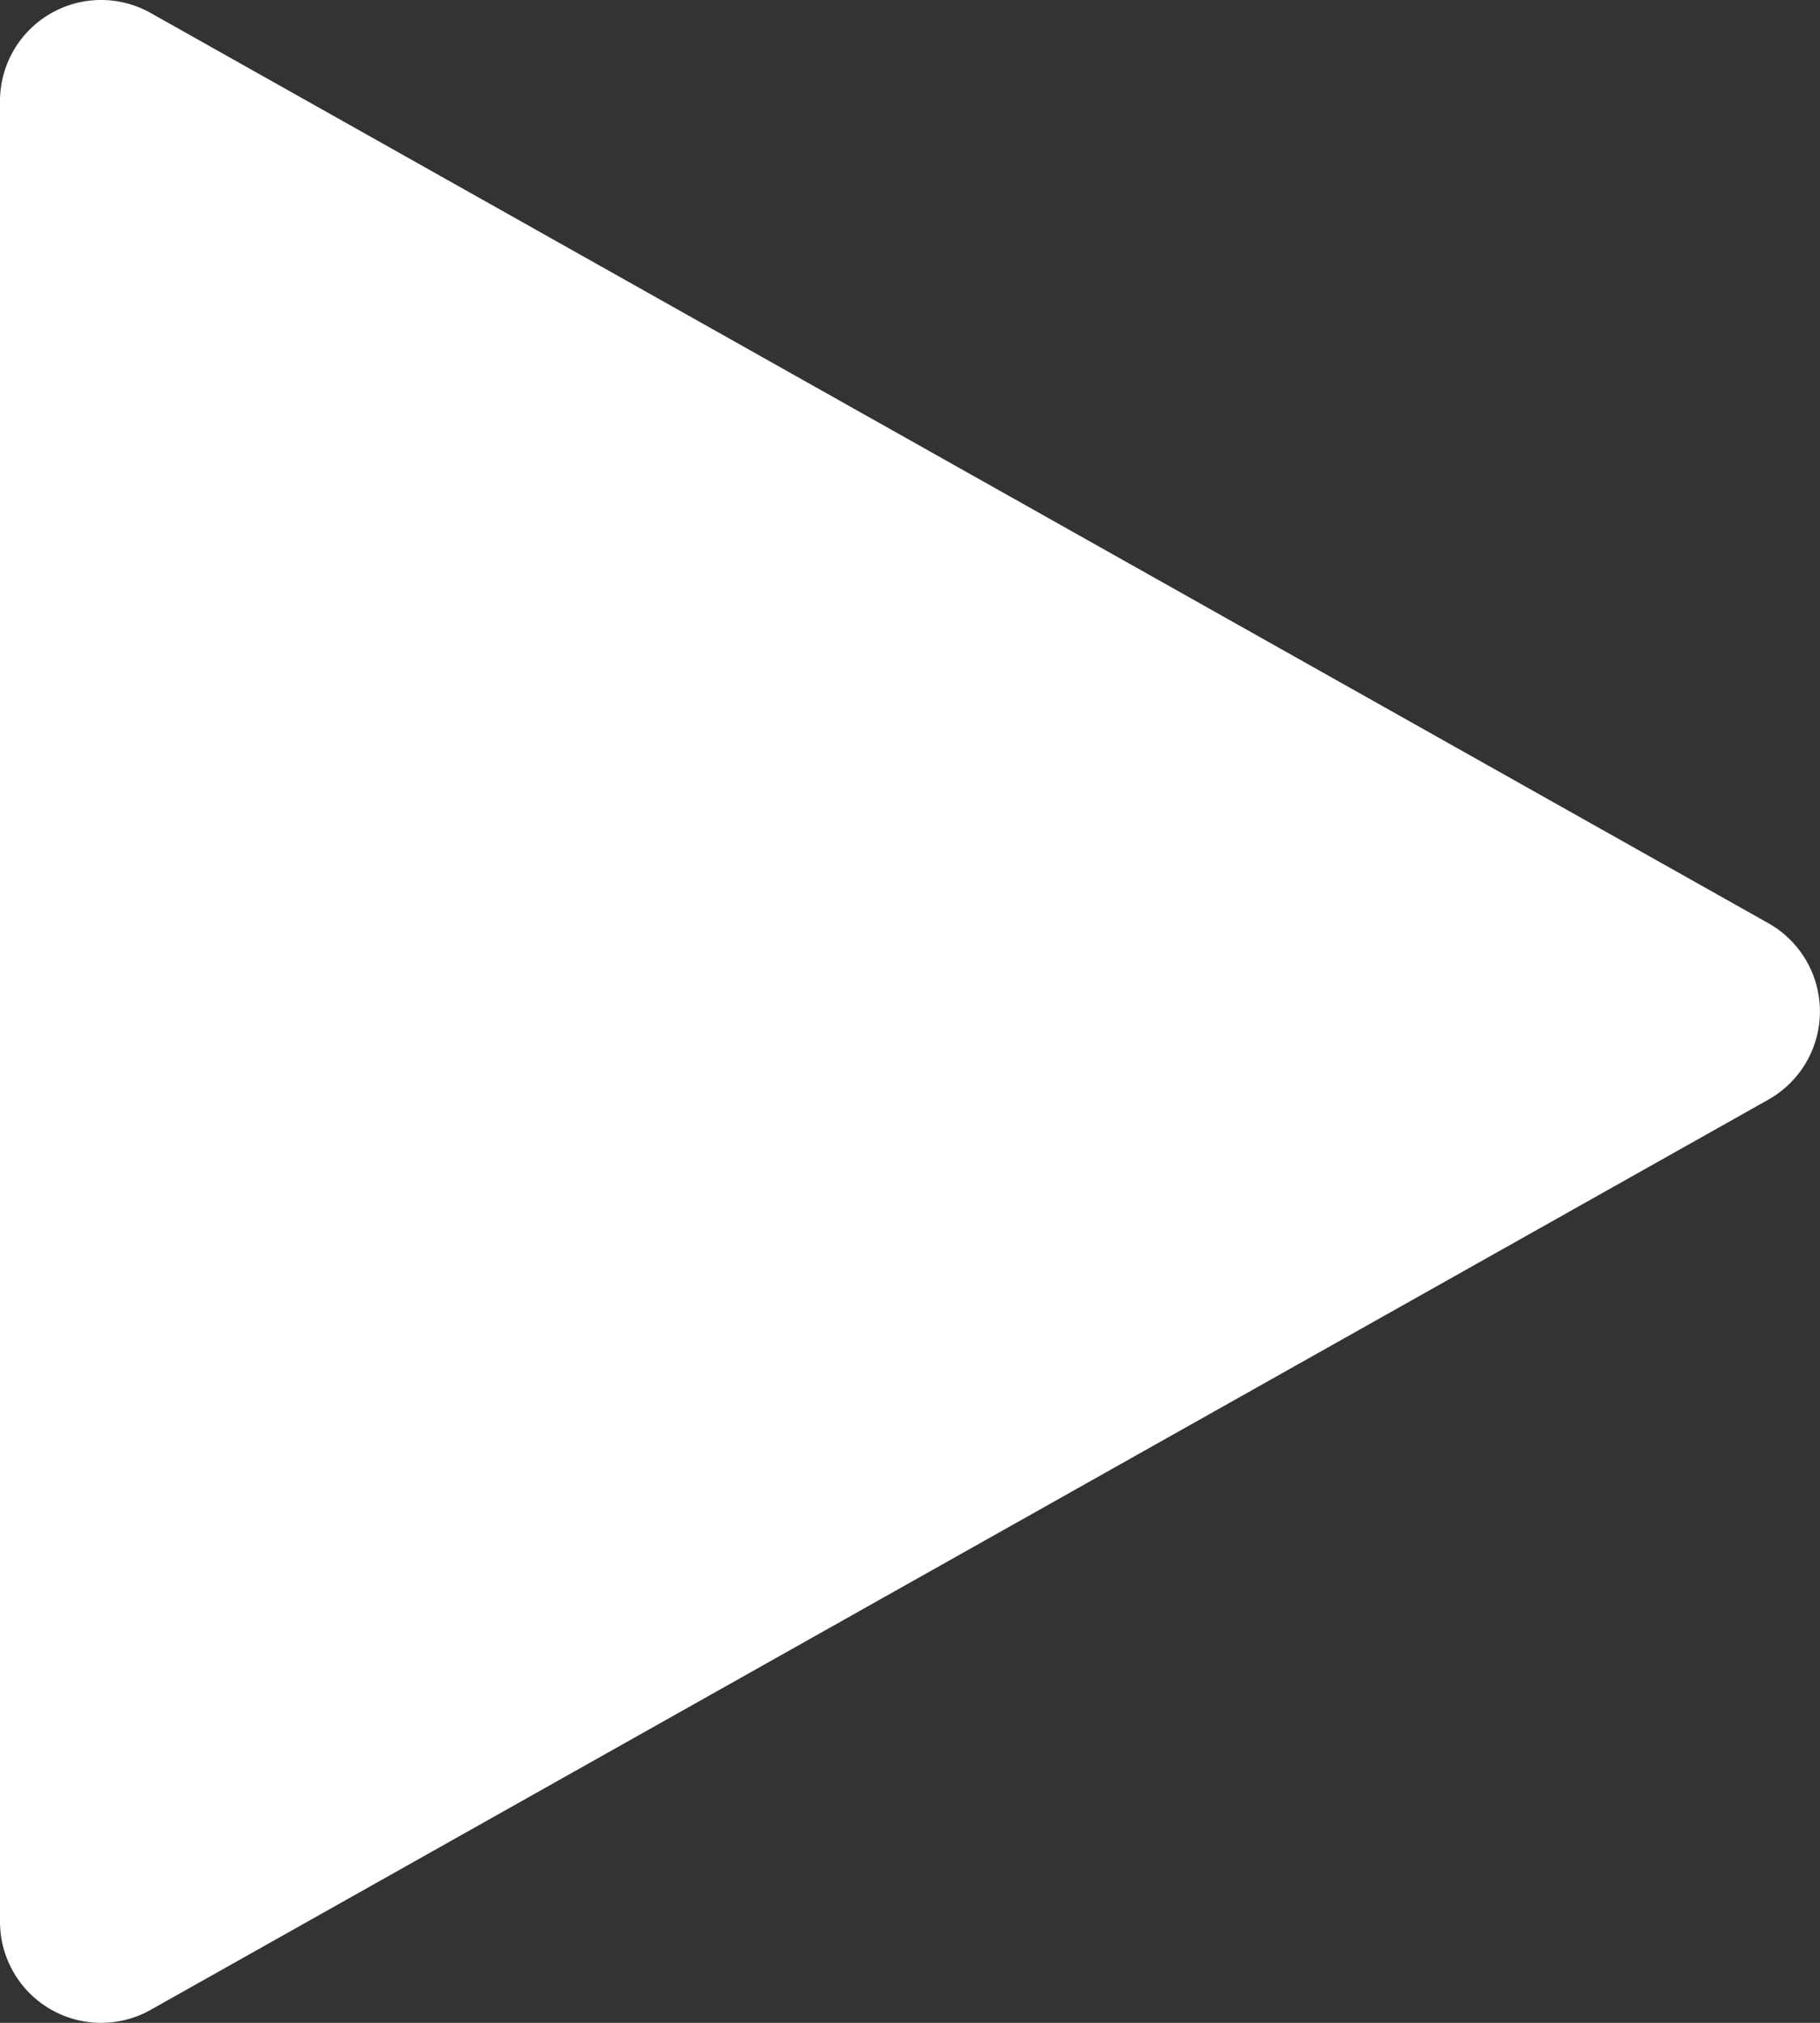 <svg xmlns="http://www.w3.org/2000/svg" width="22.5" height="25" viewBox="0 0 22.5 25"><rect x="0" y="0" width="22.5" height="25" fill="#333333" stroke="none"/><path d="M37.862,11.41,17.862.16A1.25,1.25,0,0,0,16,1.25v22.5a1.25,1.25,0,0,0,1.862,1.09l20-11.25a1.251,1.251,0,0,0,0-2.18Z" transform="translate(-16 0)" fill="#fff"/></svg>